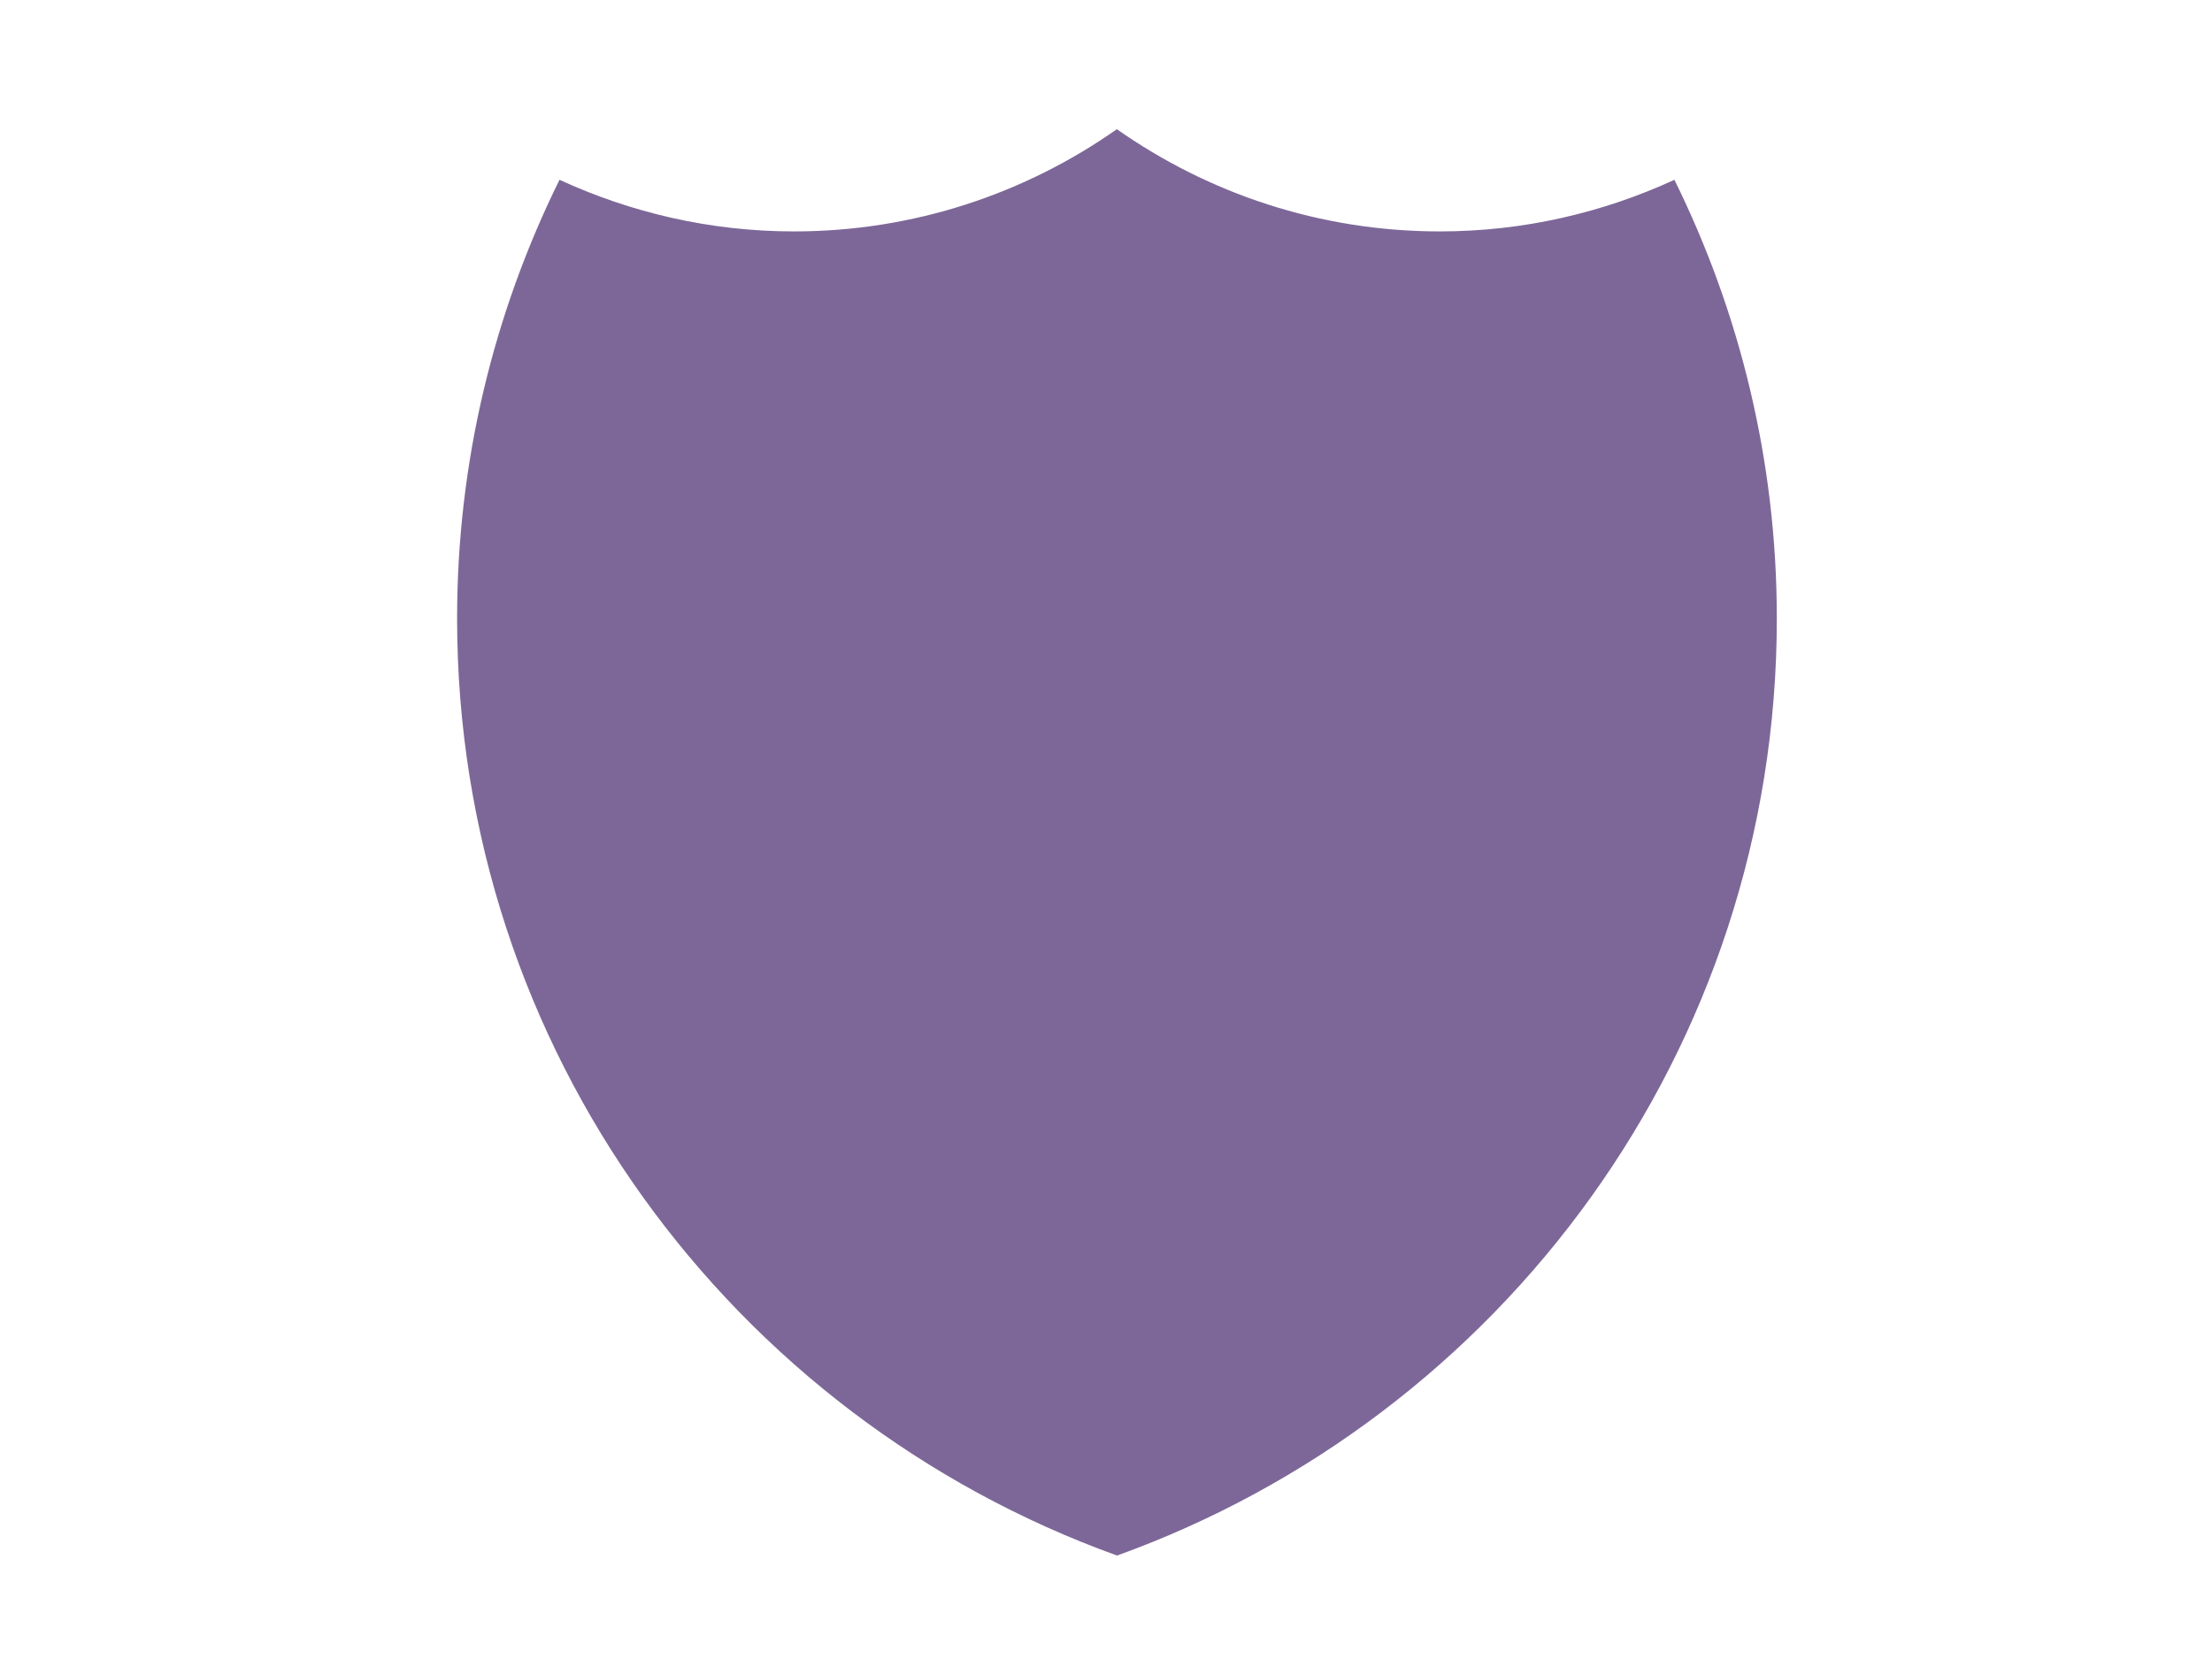 <?xml version="1.0"?><svg width="640" height="480" xmlns="http://www.w3.org/2000/svg">
 <title>Shield Outline</title>
 <g>
  <title>Layer 1</title>
  <path d="m323.146,37.378c-26.467,18.588 -58.664,29.579 -93.439,29.579c-24.24,0 -47.149,-5.43 -67.827,-14.937c-18.902,38.294 -29.628,81.333 -29.628,126.936c0,124.933 79.749,231.07 190.943,271.11c111.194,-40.04 190.894,-146.177 190.894,-271.11c0,-45.603 -10.734,-88.642 -29.628,-126.936c-20.681,9.51 -43.63,14.937 -67.875,14.937c-34.775,0 -66.972,-10.991 -93.439,-29.579z" stroke-width="0" stroke="#000000" fill-rule="evenodd" fill="#7d6798" id="svg_2"/>
 </g>
</svg>